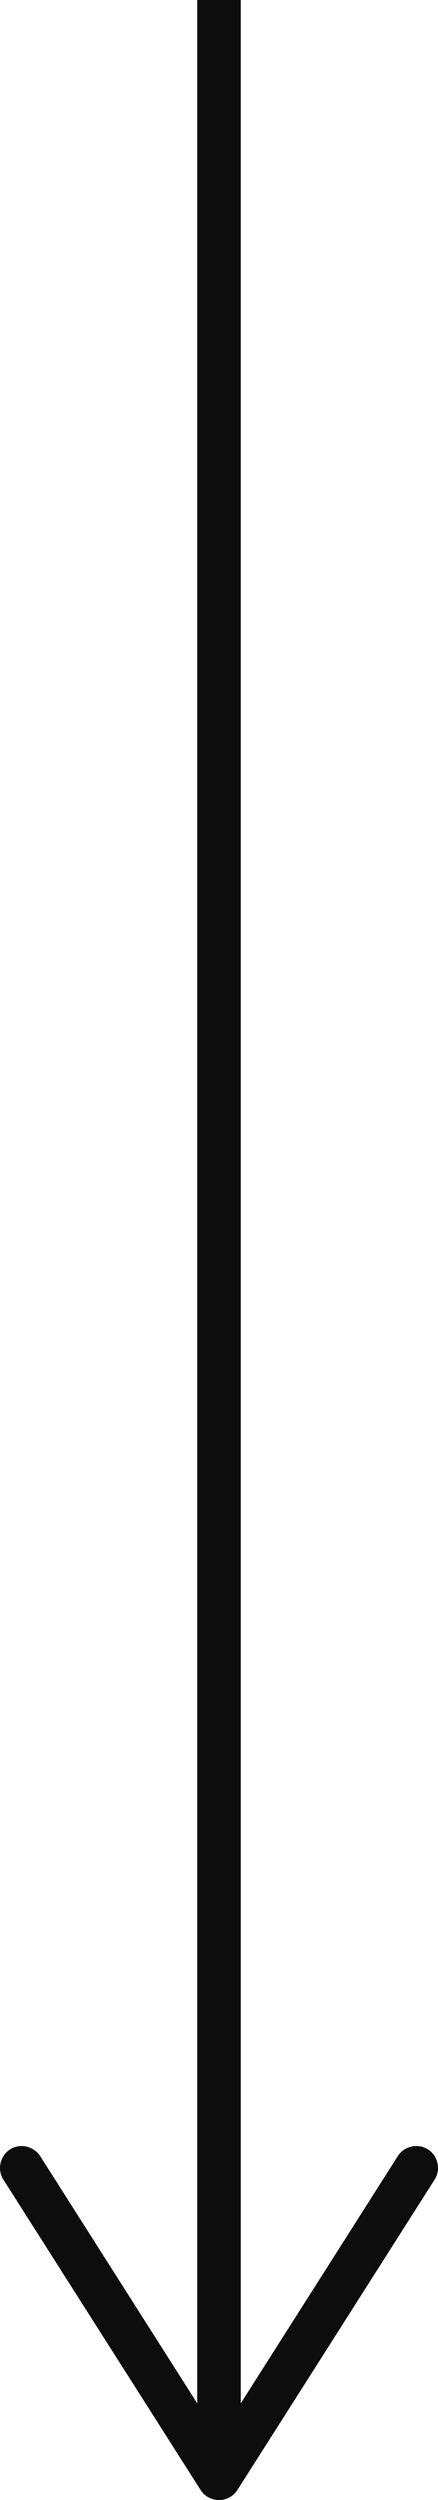 <?xml version="1.0" encoding="UTF-8"?>
<svg id="Livello_2" data-name="Livello 2" xmlns="http://www.w3.org/2000/svg" viewBox="0 0 13.08 74.5">
  <defs>
    <style>
      .cls-1 {
        fill: #0d0d0d;
        stroke-width: 0px;
      }
    </style>
  </defs>
  <g id="Livello_1-2" data-name="Livello 1">
    <g>
      <rect class="cls-1" x="5.89" width="1.3" height="72.93"/>
      <path class="cls-1" d="M.3,64.05c.3-.19.7-.1.9.2l5.34,8.39,5.34-8.39c.19-.3.6-.39.9-.2.3.19.39.6.2.9l-5.89,9.25c-.12.19-.33.3-.55.3s-.43-.11-.55-.3L.1,64.95c-.07-.11-.1-.23-.1-.35,0-.21.11-.43.3-.55Z"/>
    </g>
  </g>
</svg>